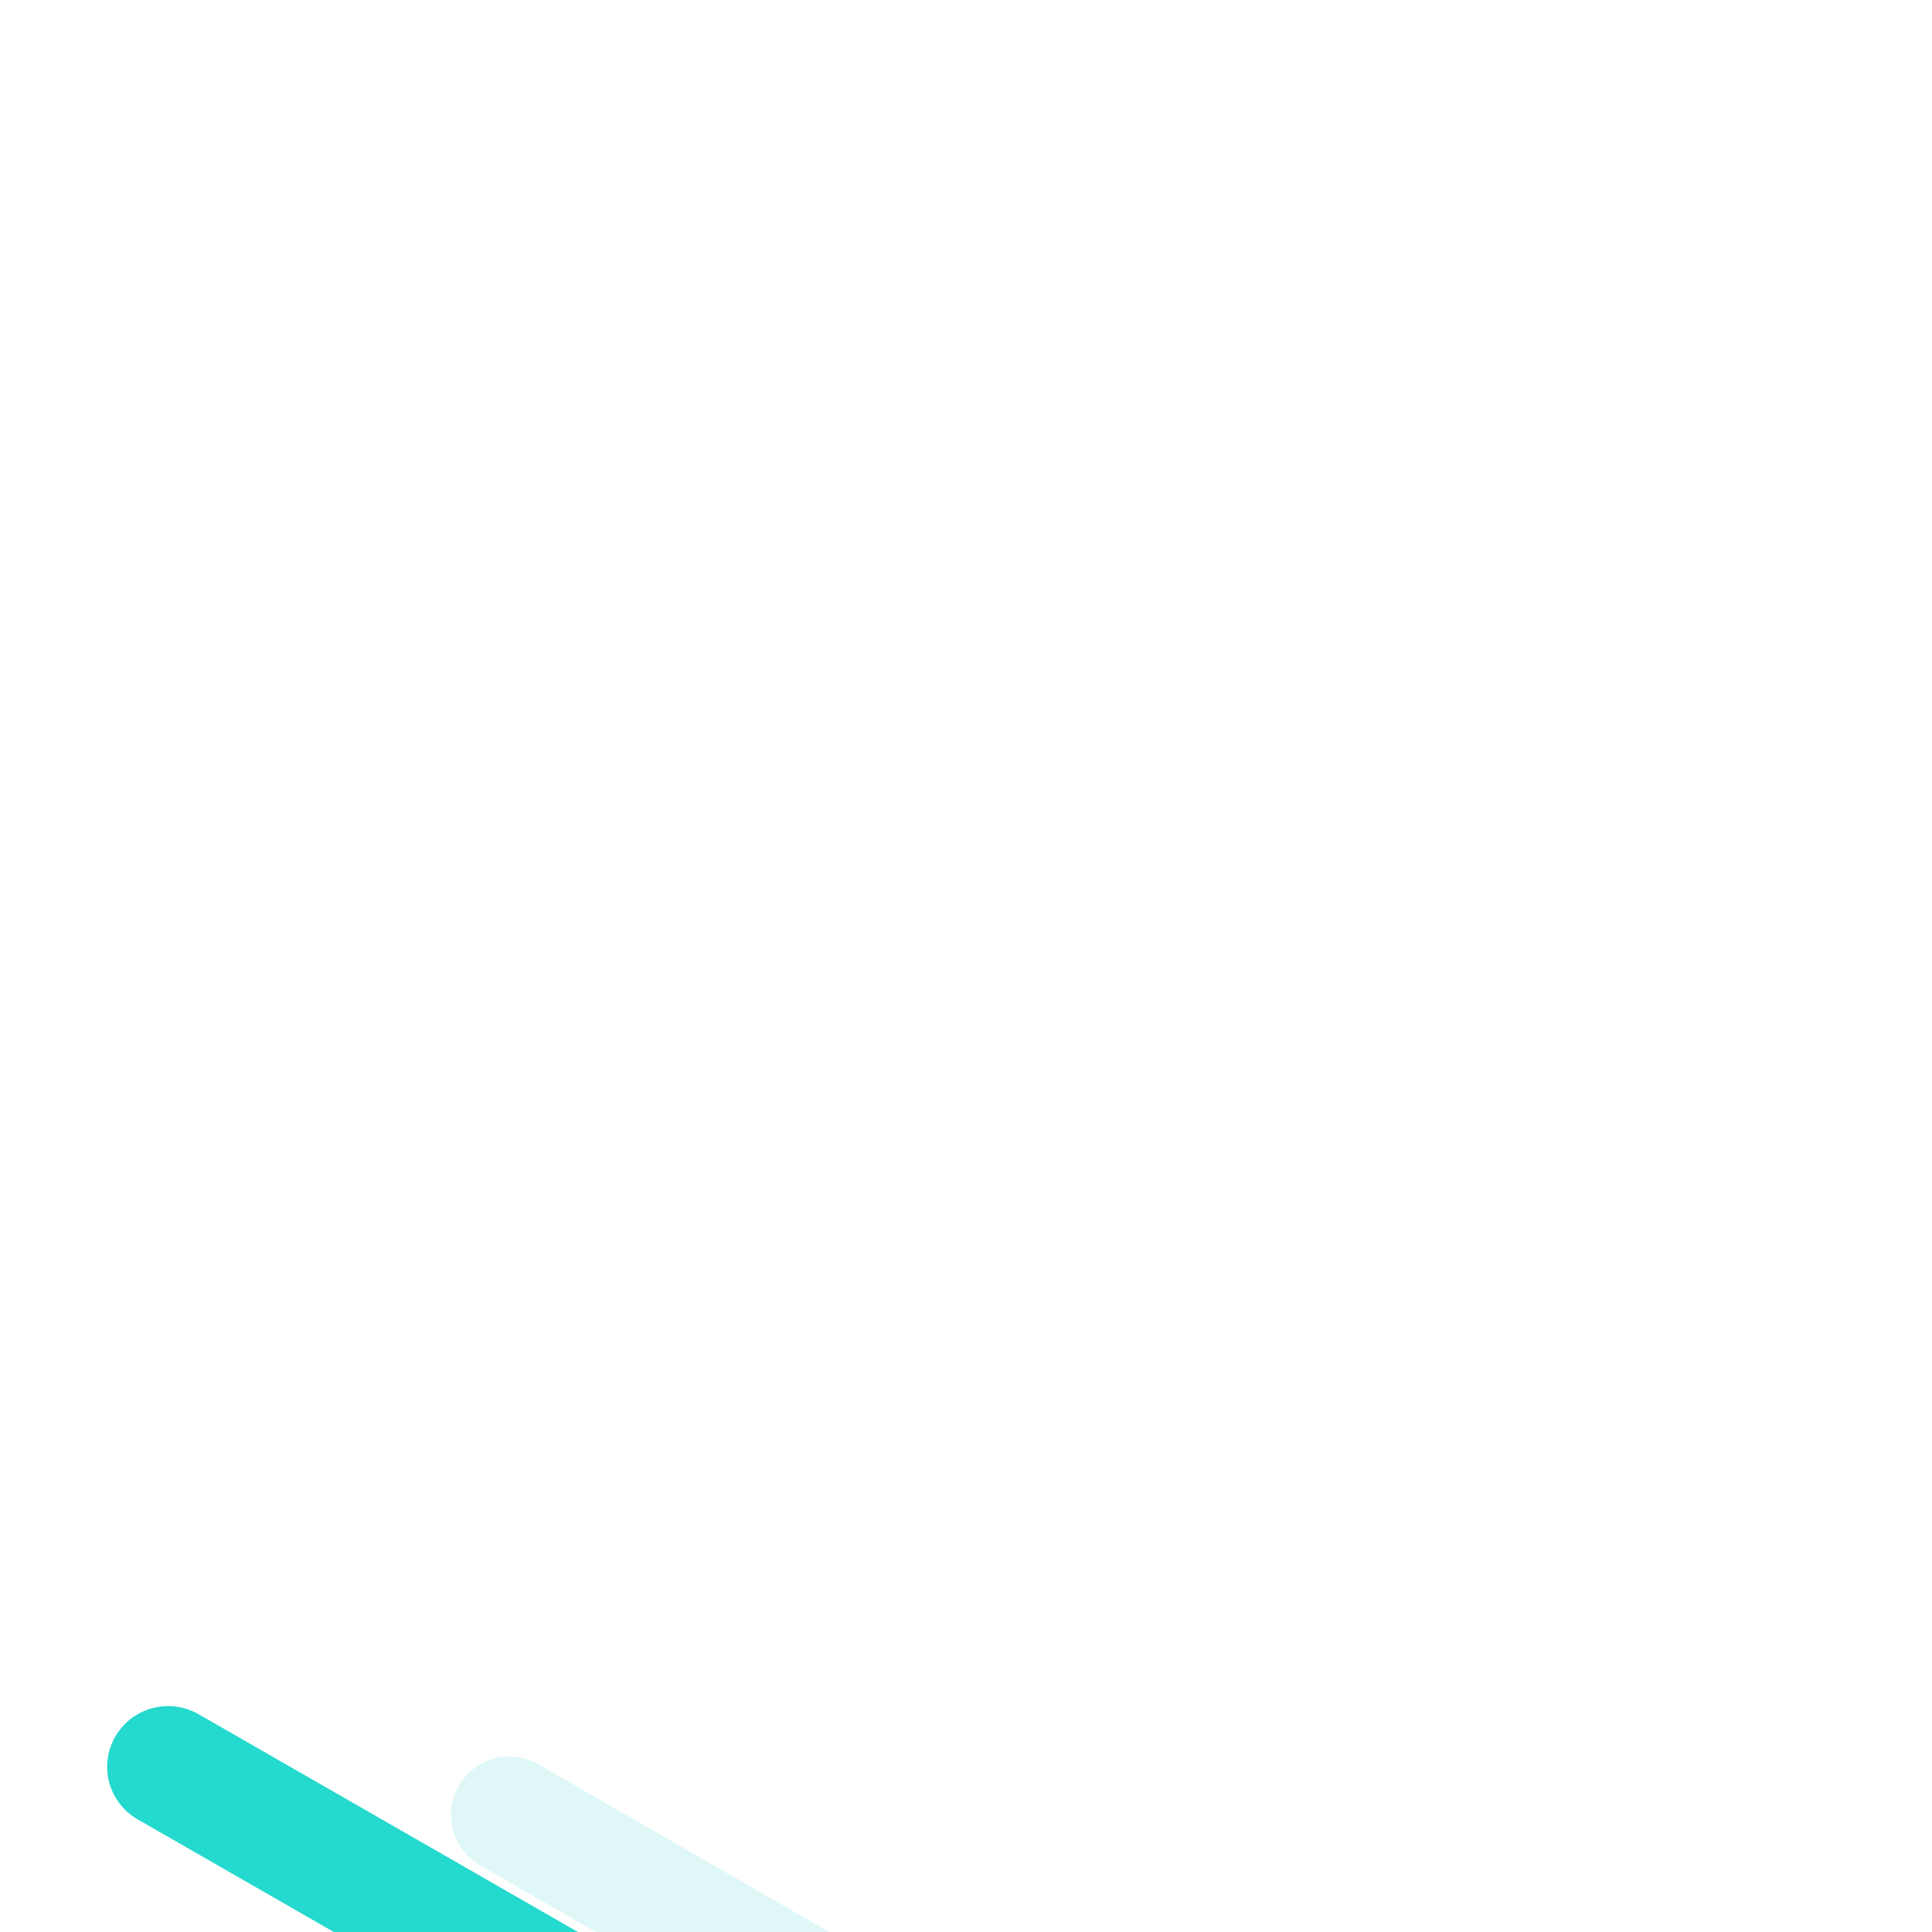 <?xml version="1.0"?>
<svg version="1.2" xmlns="http://www.w3.org/2000/svg" viewBox="0 0 3000 3000" width="3000" height="3000">
  <style>.a{fill:#24d9cd}.b{opacity:.3;fill:#94e6e2}</style>
  <path class="a" d="m829.2 3178.4l-615.5-353.3c-10.7-6.2-20.1-14.4-27.7-24.2-7.6-9.8-13.1-21-16.4-33-3.2-11.9-4-24.4-2.4-36.7 1.6-12.3 5.7-24.1 11.9-34.8 26.1-45.1 84.1-60.5 129.4-34.5l615.4 353.3c10.7 6.2 20.2 14.4 27.8 24.2 7.5 9.8 13.1 21 16.3 33 3.2 11.9 4.1 24.4 2.4 36.7-1.6 12.3-5.6 24.1-11.8 34.8-26.2 45.1-84.1 60.5-129.4 34.5z" />
  <path class="b" d="m1330.9 3233.8l-585.7-337.5c-20.7-12.1-35.8-31.9-42-55-6.1-23.2-2.8-47.9 9.2-68.6 12-20.7 31.7-35.9 54.8-42.1 23.2-6.2 47.8-3 68.6 8.9l585.7 337.6c20.7 12.1 35.8 31.8 41.9 55 6.2 23.2 2.9 47.8-9.1 68.5-12 20.8-31.7 35.9-54.9 42.1-23.1 6.3-47.8 3.1-68.5-8.9z" />
</svg>